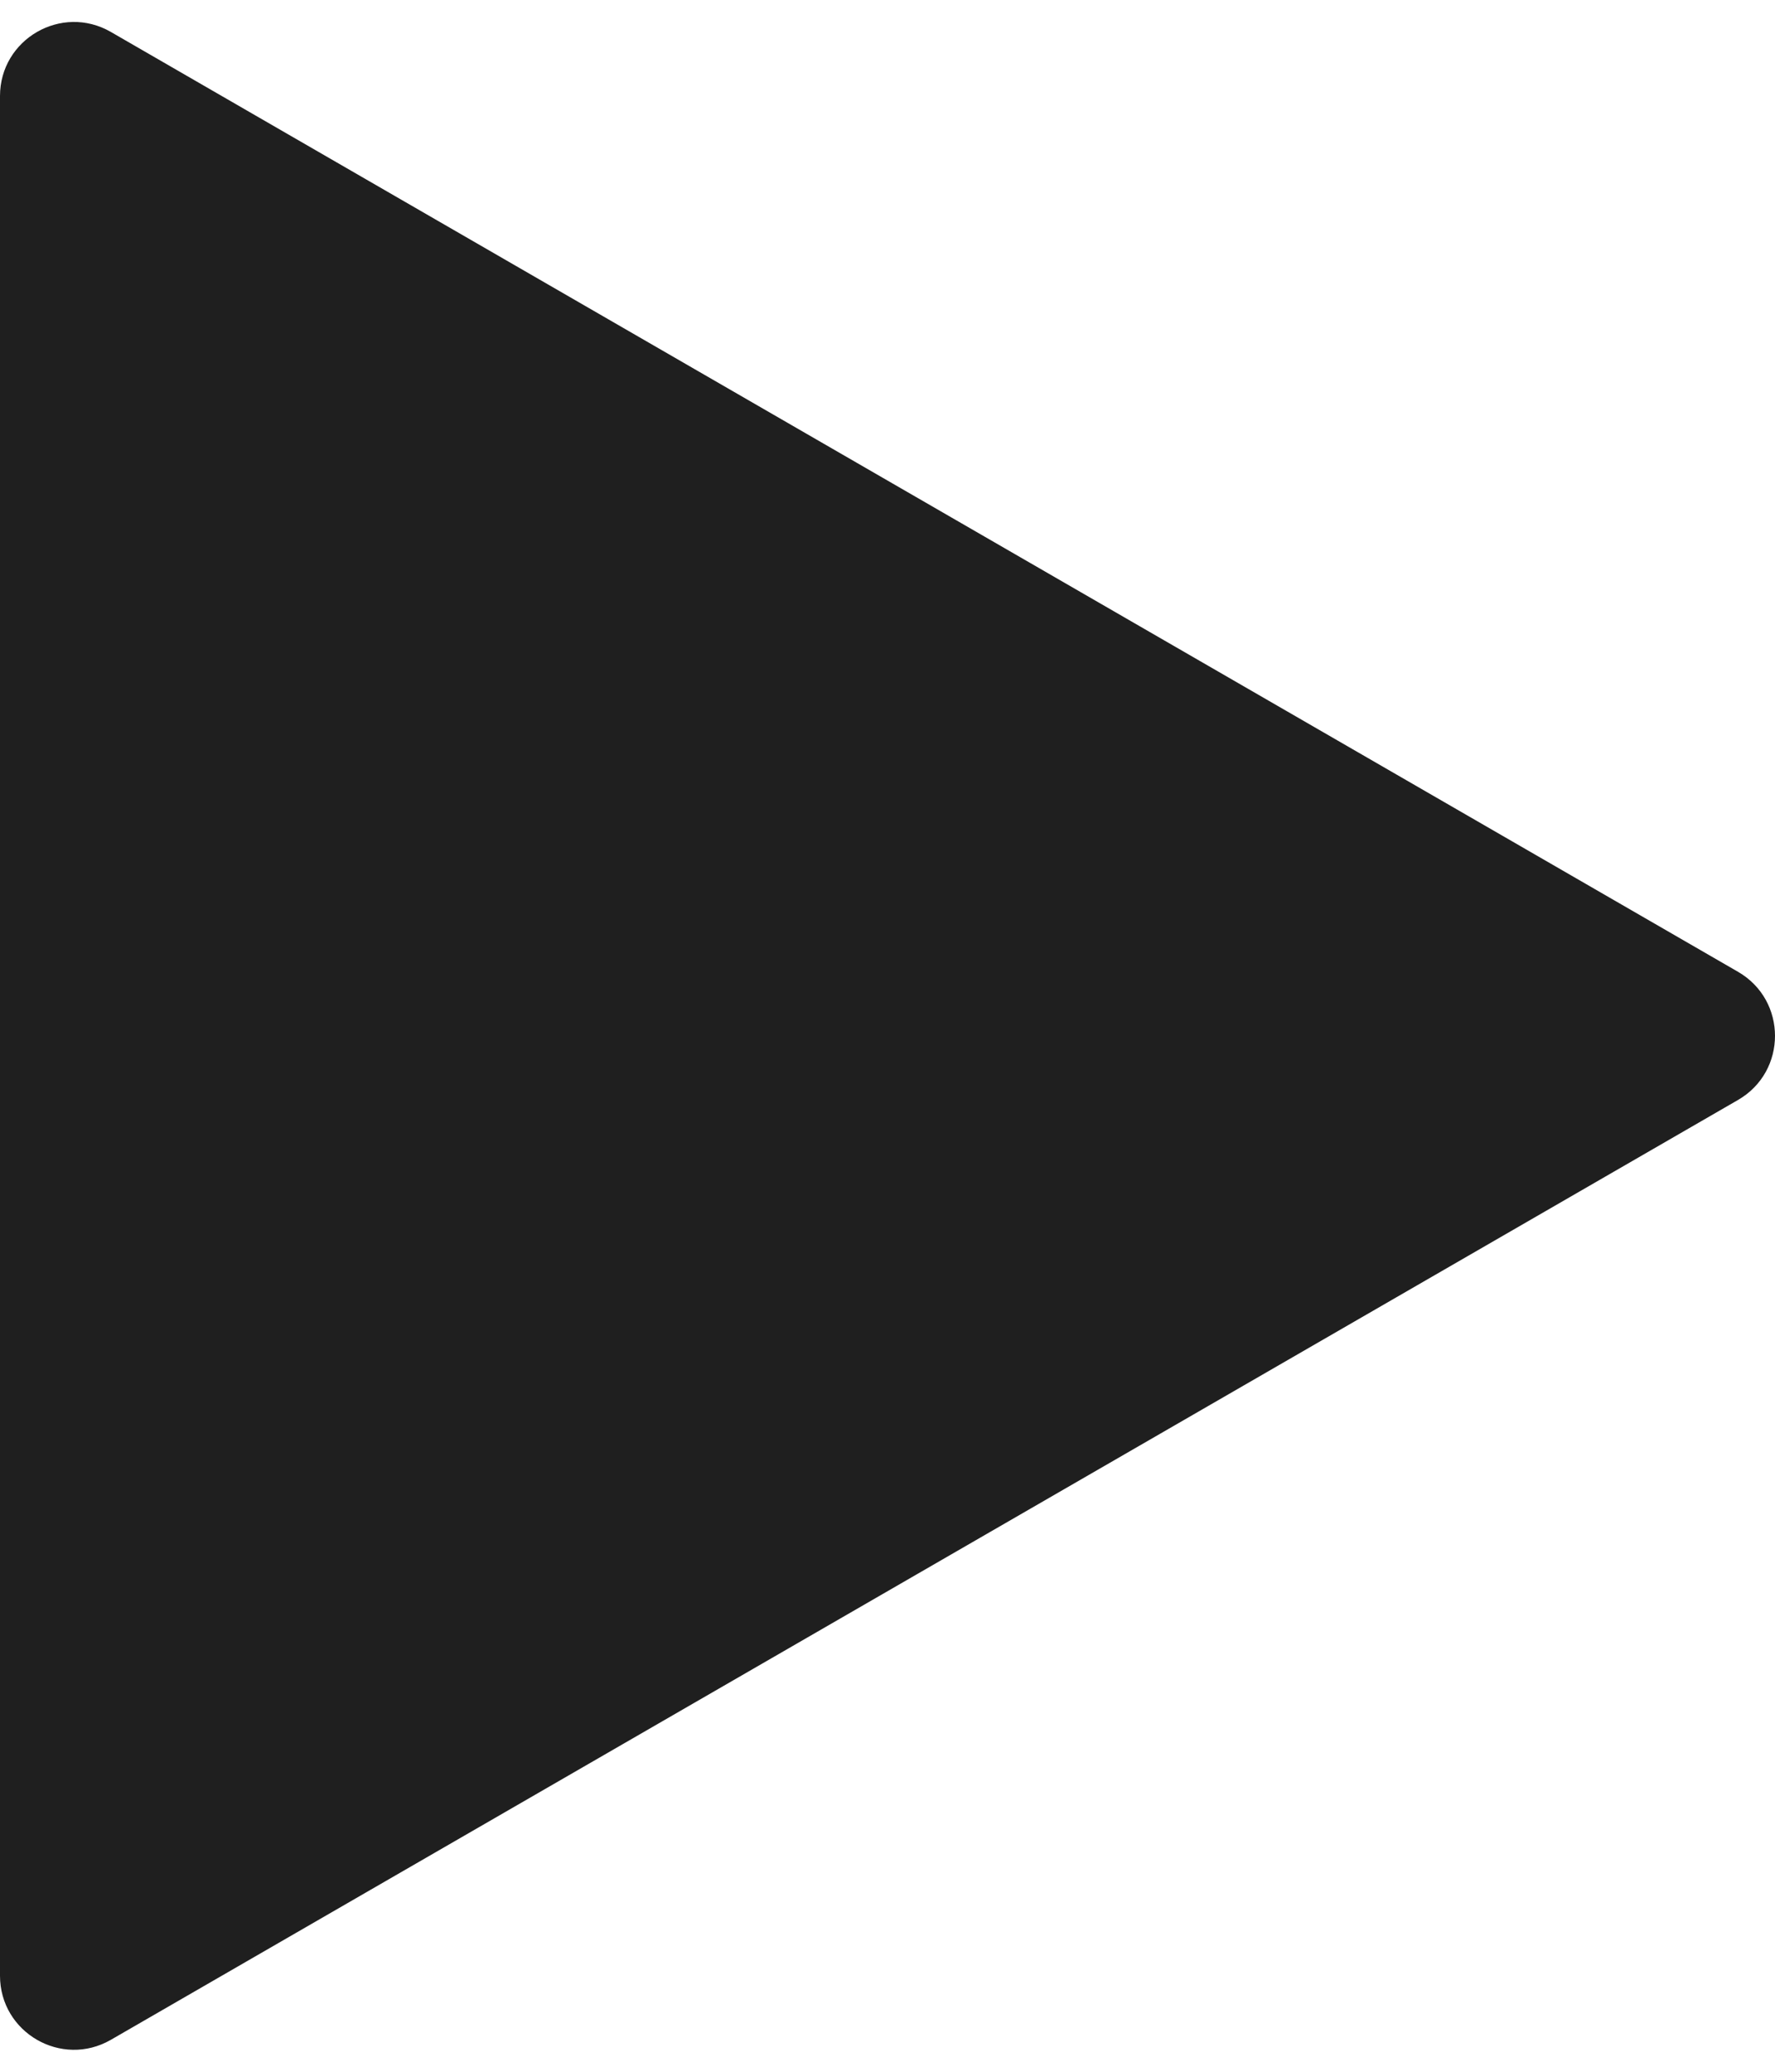 <?xml version="1.0" encoding="UTF-8"?> <svg xmlns="http://www.w3.org/2000/svg" width="72" height="84" viewBox="0 0 72 84" fill="none"> <path d="M70.5 39.402C72.5 40.557 72.5 43.443 70.5 44.598L4.5 82.703C2.5 83.858 -3.95214e-06 82.415 -3.8512e-06 80.105L-5.19942e-07 3.895C-4.18995e-07 1.585 2.5 0.142 4.5 1.297L70.5 39.402Z" fill="#1F1F1F"></path> </svg> 